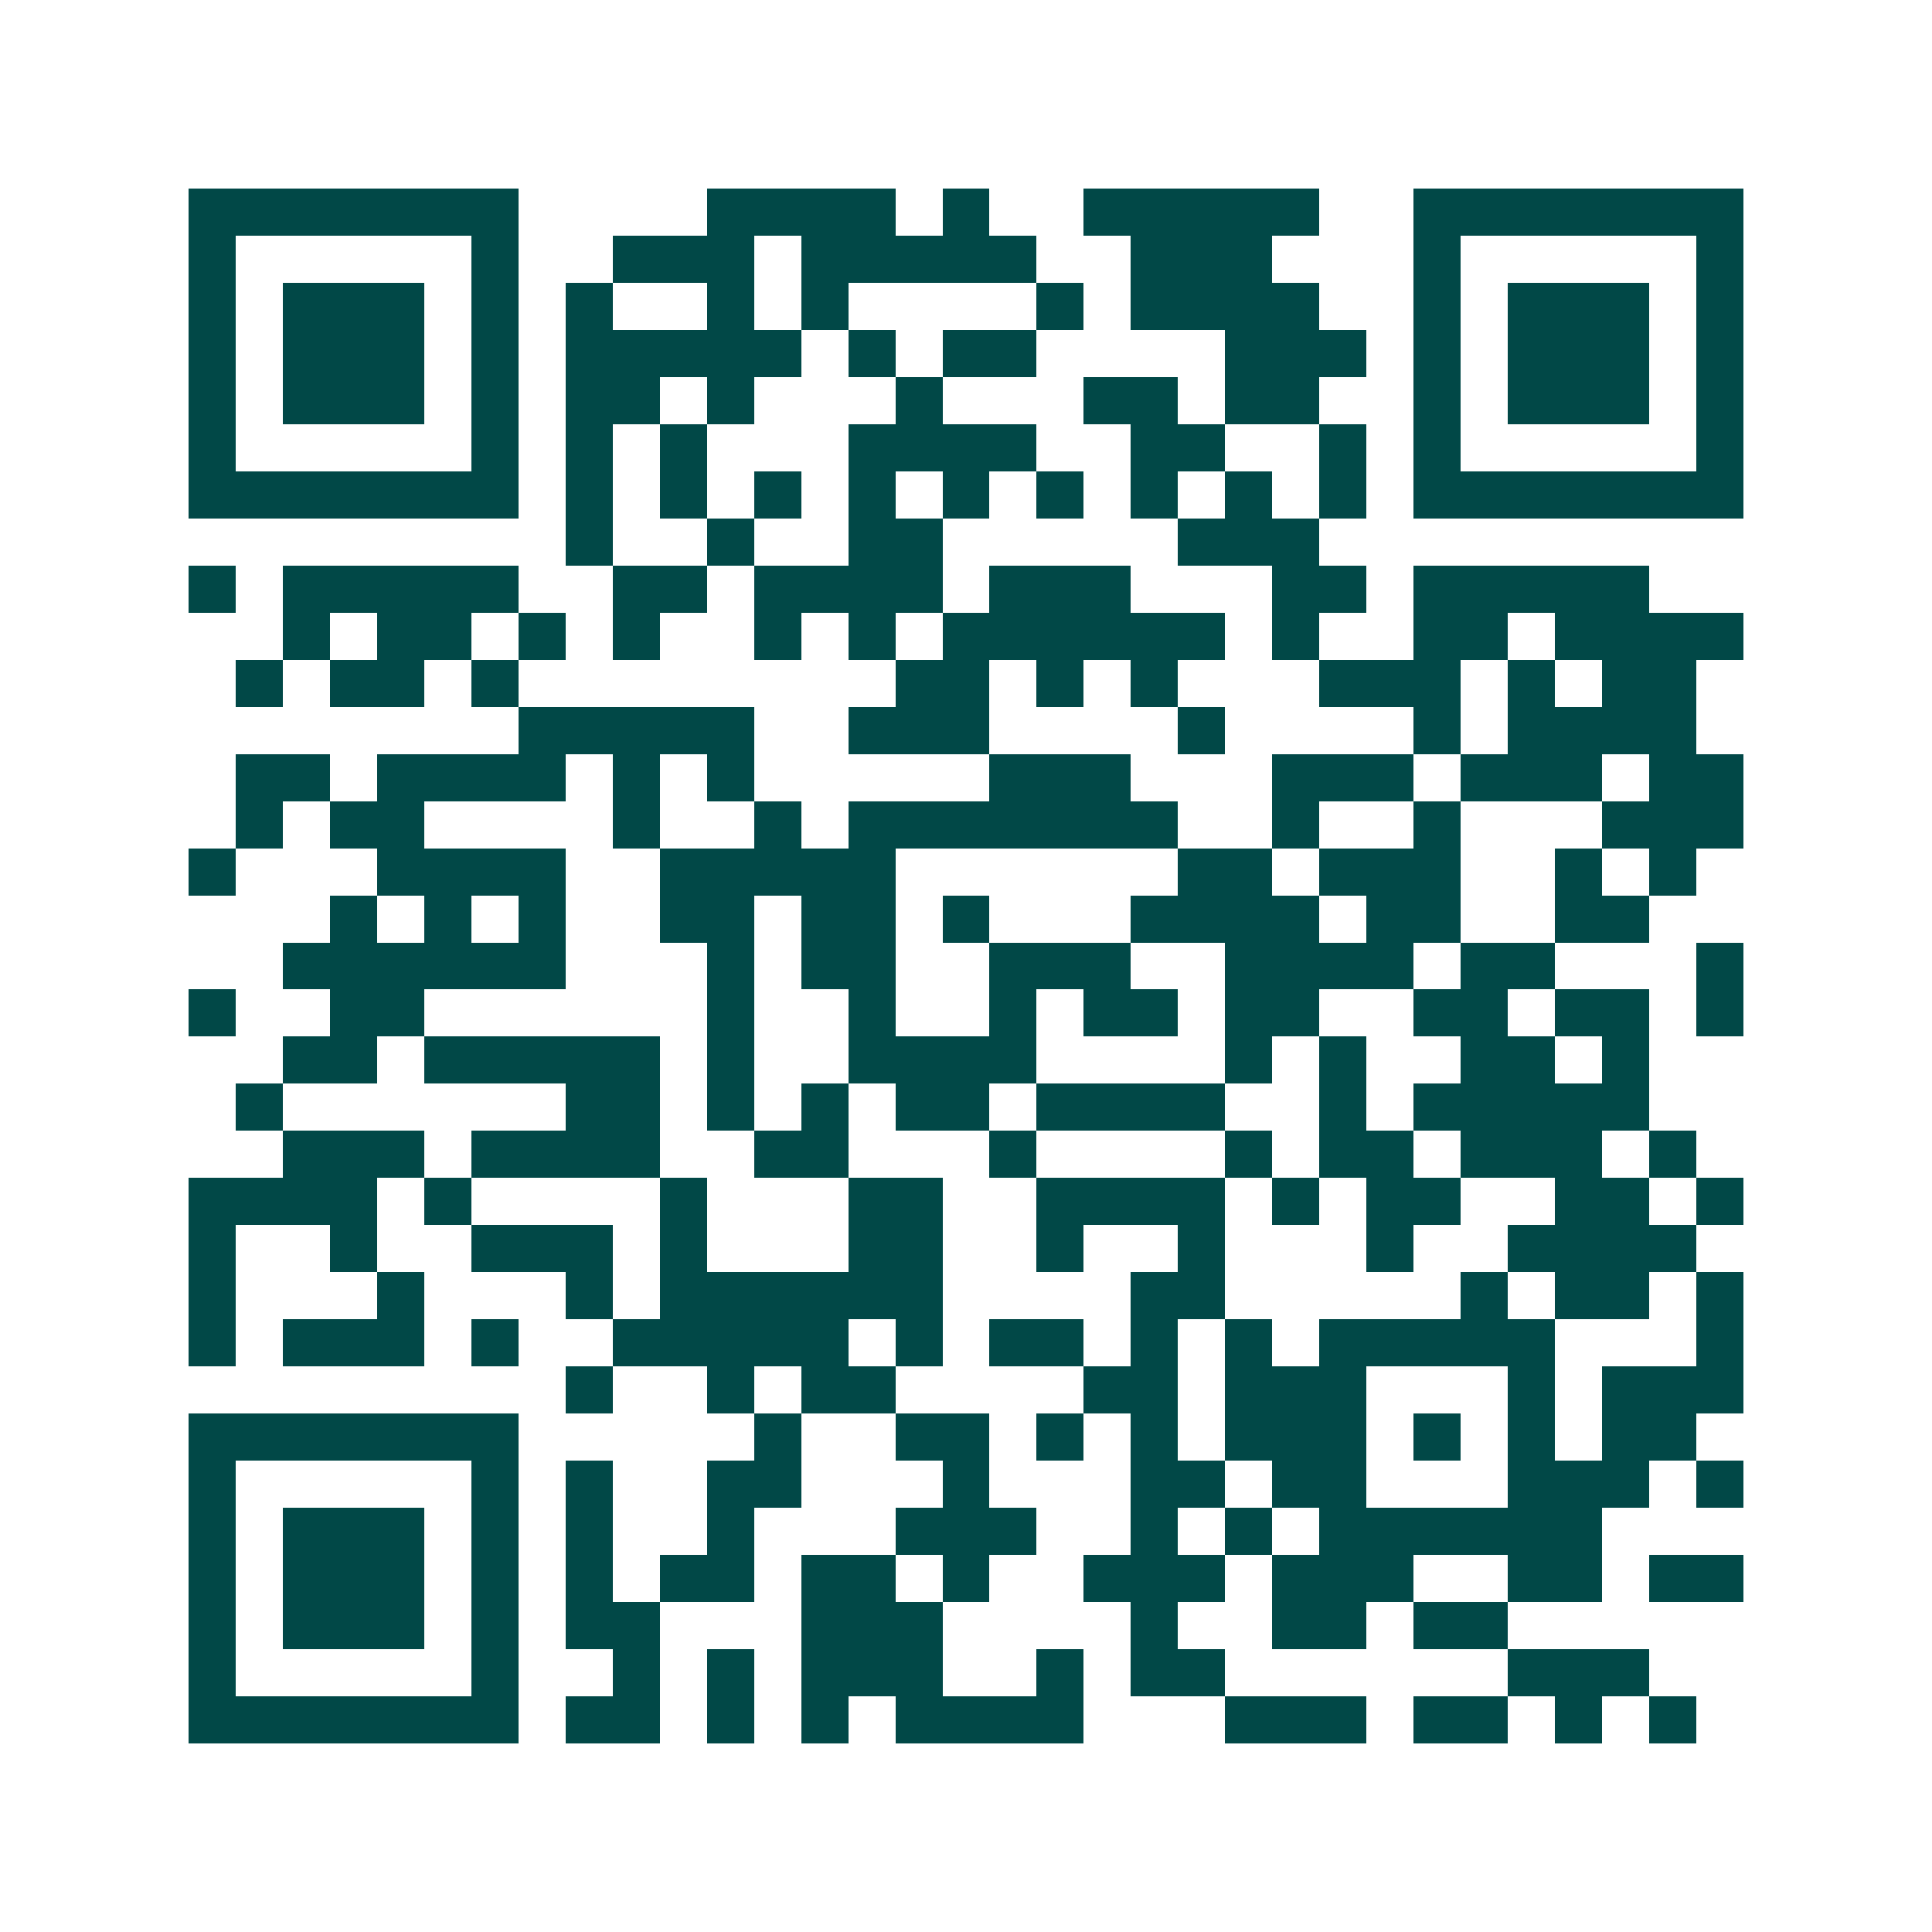 <svg xmlns="http://www.w3.org/2000/svg" width="200" height="200" viewBox="0 0 41 41" shape-rendering="crispEdges"><path fill="#ffffff" d="M0 0h41v41H0z"/><path stroke="#014847" d="M4 4.5h7m4 0h4m1 0h1m2 0h5m2 0h7M4 5.5h1m5 0h1m2 0h3m1 0h5m2 0h3m3 0h1m5 0h1M4 6.5h1m1 0h3m1 0h1m1 0h1m2 0h1m1 0h1m4 0h1m1 0h4m2 0h1m1 0h3m1 0h1M4 7.5h1m1 0h3m1 0h1m1 0h5m1 0h1m1 0h2m4 0h3m1 0h1m1 0h3m1 0h1M4 8.5h1m1 0h3m1 0h1m1 0h2m1 0h1m3 0h1m3 0h2m1 0h2m2 0h1m1 0h3m1 0h1M4 9.5h1m5 0h1m1 0h1m1 0h1m3 0h4m2 0h2m2 0h1m1 0h1m5 0h1M4 10.5h7m1 0h1m1 0h1m1 0h1m1 0h1m1 0h1m1 0h1m1 0h1m1 0h1m1 0h1m1 0h7M12 11.5h1m2 0h1m2 0h2m5 0h3M4 12.5h1m1 0h5m2 0h2m1 0h4m1 0h3m3 0h2m1 0h5M6 13.5h1m1 0h2m1 0h1m1 0h1m2 0h1m1 0h1m1 0h6m1 0h1m2 0h2m1 0h4M5 14.5h1m1 0h2m1 0h1m8 0h2m1 0h1m1 0h1m3 0h3m1 0h1m1 0h2M11 15.5h5m2 0h3m4 0h1m4 0h1m1 0h4M5 16.5h2m1 0h4m1 0h1m1 0h1m5 0h3m3 0h3m1 0h3m1 0h2M5 17.5h1m1 0h2m4 0h1m2 0h1m1 0h7m2 0h1m2 0h1m3 0h3M4 18.5h1m3 0h4m2 0h5m6 0h2m1 0h3m2 0h1m1 0h1M7 19.5h1m1 0h1m1 0h1m2 0h2m1 0h2m1 0h1m3 0h4m1 0h2m2 0h2M6 20.5h6m3 0h1m1 0h2m2 0h3m2 0h4m1 0h2m3 0h1M4 21.5h1m2 0h2m6 0h1m2 0h1m2 0h1m1 0h2m1 0h2m2 0h2m1 0h2m1 0h1M6 22.5h2m1 0h5m1 0h1m2 0h4m4 0h1m1 0h1m2 0h2m1 0h1M5 23.5h1m6 0h2m1 0h1m1 0h1m1 0h2m1 0h4m2 0h1m1 0h5M6 24.5h3m1 0h4m2 0h2m3 0h1m4 0h1m1 0h2m1 0h3m1 0h1M4 25.5h4m1 0h1m4 0h1m3 0h2m2 0h4m1 0h1m1 0h2m2 0h2m1 0h1M4 26.5h1m2 0h1m2 0h3m1 0h1m3 0h2m2 0h1m2 0h1m3 0h1m2 0h4M4 27.5h1m3 0h1m3 0h1m1 0h6m4 0h2m5 0h1m1 0h2m1 0h1M4 28.5h1m1 0h3m1 0h1m2 0h5m1 0h1m1 0h2m1 0h1m1 0h1m1 0h5m3 0h1M12 29.5h1m2 0h1m1 0h2m4 0h2m1 0h3m3 0h1m1 0h3M4 30.5h7m5 0h1m2 0h2m1 0h1m1 0h1m1 0h3m1 0h1m1 0h1m1 0h2M4 31.5h1m5 0h1m1 0h1m2 0h2m3 0h1m3 0h2m1 0h2m3 0h3m1 0h1M4 32.5h1m1 0h3m1 0h1m1 0h1m2 0h1m3 0h3m2 0h1m1 0h1m1 0h6M4 33.5h1m1 0h3m1 0h1m1 0h1m1 0h2m1 0h2m1 0h1m2 0h3m1 0h3m2 0h2m1 0h2M4 34.5h1m1 0h3m1 0h1m1 0h2m3 0h3m4 0h1m2 0h2m1 0h2M4 35.5h1m5 0h1m2 0h1m1 0h1m1 0h3m2 0h1m1 0h2m6 0h3M4 36.5h7m1 0h2m1 0h1m1 0h1m1 0h4m3 0h3m1 0h2m1 0h1m1 0h1"/></svg>
